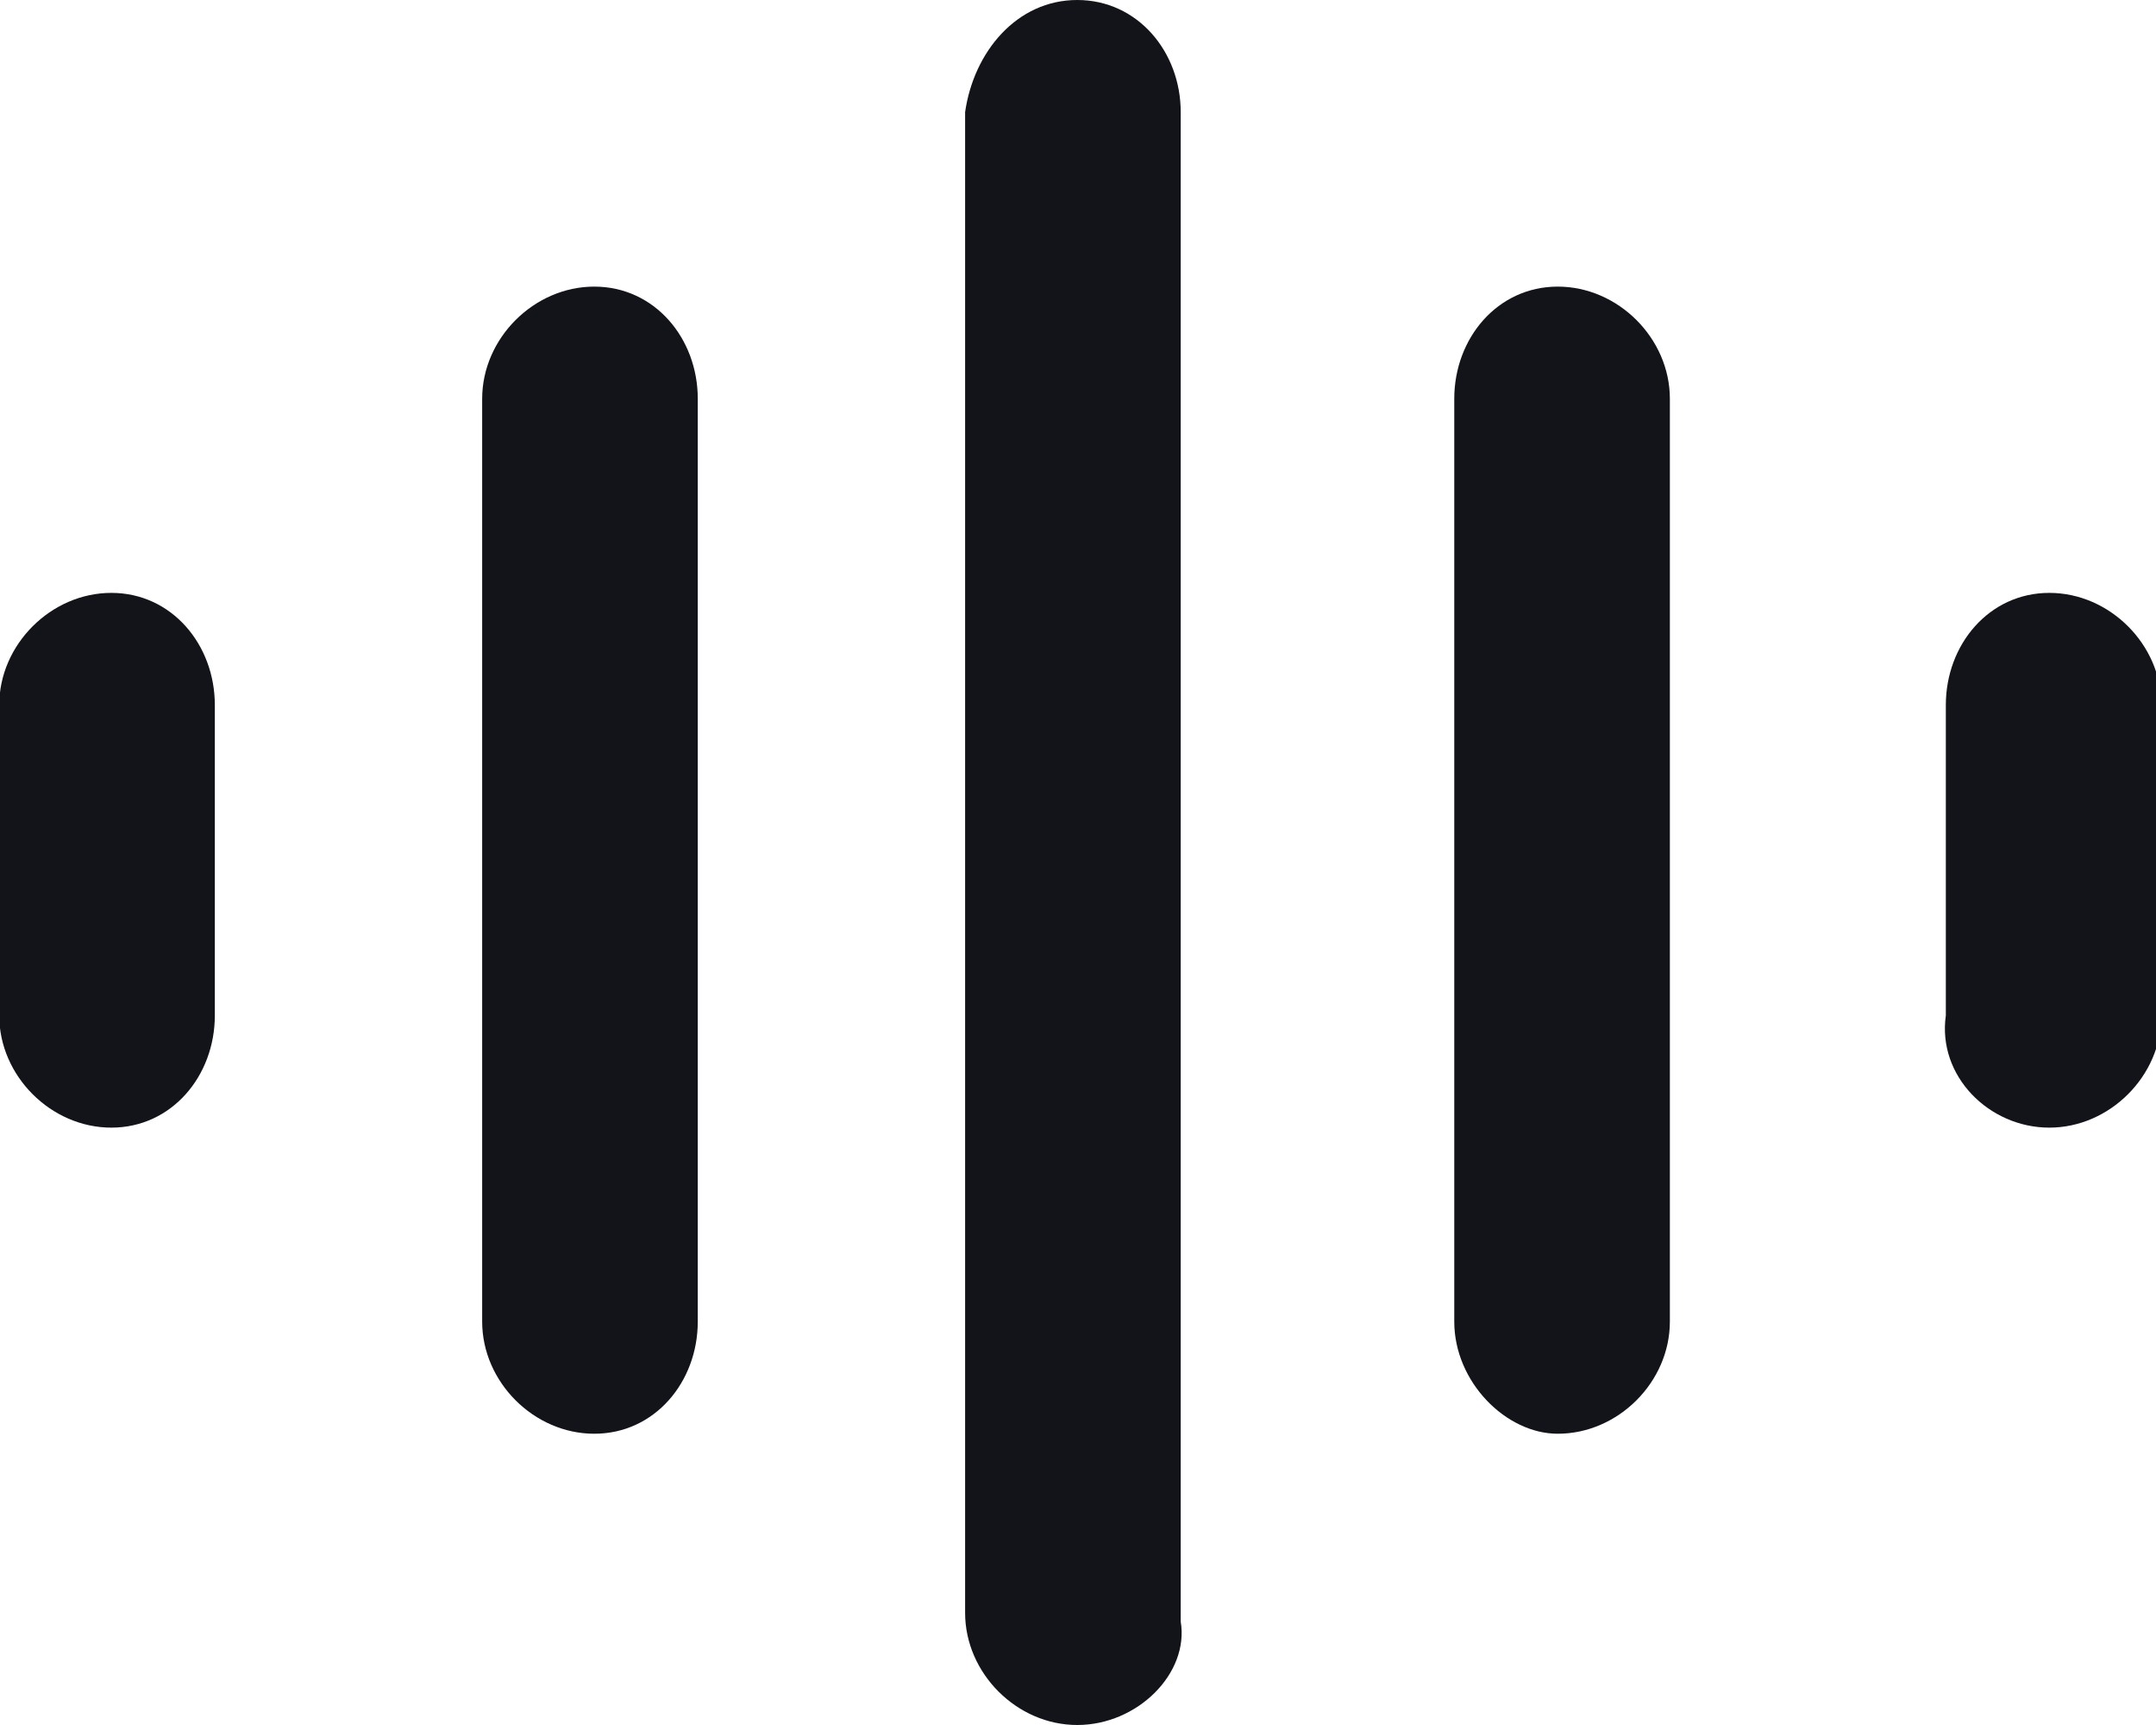 <?xml version="1.0" encoding="utf-8"?>
<!-- Generator: Adobe Illustrator 25.4.2, SVG Export Plug-In . SVG Version: 6.00 Build 0)  -->
<svg version="1.1" id="Layer_1" xmlns="http://www.w3.org/2000/svg" xmlns:xlink="http://www.w3.org/1999/xlink" x="0px" y="0px"
	 viewBox="0 0 25 20" style="enable-background:new 0 0 25 20;" xml:space="preserve">
<style type="text/css">
	.st0{fill:#12141A;}
</style>
<g id="Group_203">
	<g id="Group_198" transform="translate(12.691)">
		<path id="Path_114" class="st0" d="M-0.2,20L-0.2,20c-0.7,0-1.3-0.6-1.3-1.3V1.3C-1.4,0.6-0.9,0-0.2,0S1,0.6,1,1.3v17.5
			C1.1,19.4,0.5,20-0.2,20"/>
	</g>
	<g id="Group_199" transform="translate(6.991 -3.377)">
		<path id="Path_115" class="st0" d="M-0.1,20L-0.1,20c-0.7,0-1.3-0.6-1.3-1.3V8c0-0.7,0.6-1.3,1.3-1.3S1.1,7.3,1.1,8v10.7
			C1.1,19.4,0.6,20-0.1,20"/>
	</g>
	<g id="Group_200" transform="translate(1.291 -6.926)">
		<path id="Path_116" class="st0" d="M0,20L0,20c-0.7,0-1.3-0.6-1.3-1.3v-3.6c0-0.7,0.6-1.3,1.3-1.3s1.2,0.6,1.2,1.3v3.6
			C1.2,19.4,0.7,20,0,20"/>
	</g>
	<g id="Group_201" transform="translate(18.363 -3.377)">
		<path id="Path_117" class="st0" d="M-0.3,20L-0.3,20C0.4,20,1,19.4,1,18.7V8c0-0.7-0.6-1.3-1.3-1.3S-1.5,7.3-1.5,8v10.7
			C-1.5,19.4-0.9,20-0.3,20"/>
	</g>
	<g id="Group_202" transform="translate(24.063 -6.926)">
		<path id="Path_118" class="st0" d="M-0.3,20L-0.3,20C0.4,20,1,19.4,1,18.7v-3.6c0-0.7-0.6-1.3-1.3-1.3s-1.2,0.6-1.2,1.3v3.6
			C-1.6,19.4-1,20-0.3,20"/>
	</g>
</g>
</svg>
